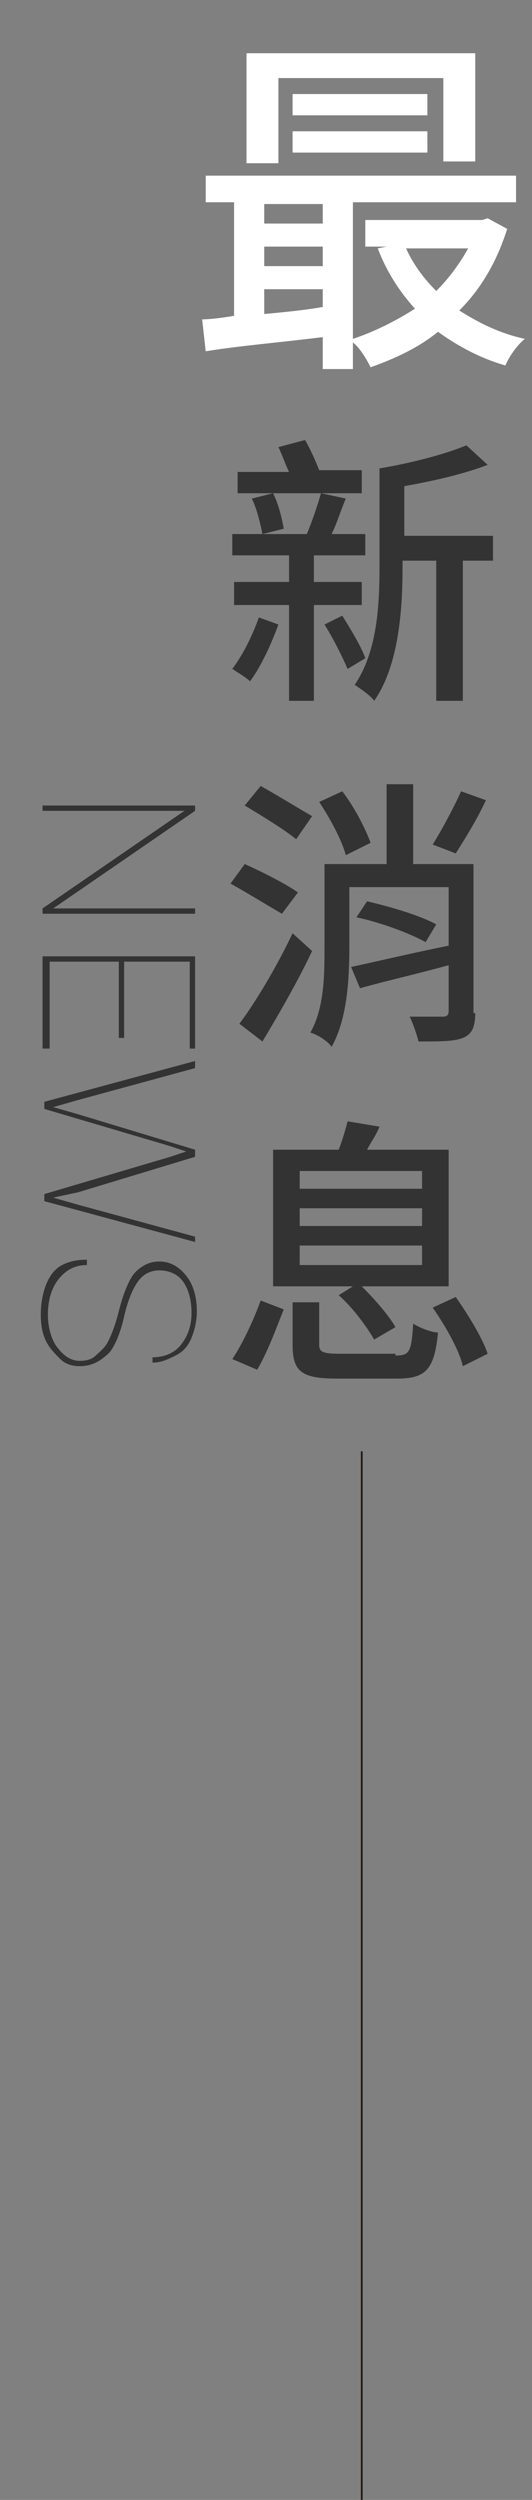 <svg xmlns="http://www.w3.org/2000/svg" xmlns:xlink="http://www.w3.org/1999/xlink" id="&#x5716;&#x5C64;_1" x="0px" y="0px" viewBox="0 0 30 140.9" style="enable-background:new 0 0 30 140.9;" xml:space="preserve">
<rect x="0" y="0" width="30" height="140.9" fill="#808080" stroke="none"/>
<style type="text/css">
	.st0{fill:#FFFFFF;}
	.st1{fill:#333333;}
	.st2{fill:#231815;stroke:#231815;stroke-width:0.1;stroke-miterlimit:10;}
</style>
<g>
	<path class="st0" d="M28.6,12.9c-0.6,1.9-1.5,3.4-2.7,4.6c1.1,0.7,2.3,1.3,3.7,1.6c-0.4,0.3-0.9,1-1.1,1.5   c-1.4-0.4-2.7-1.1-3.8-1.9c-1.1,0.9-2.4,1.5-3.8,2c-0.2-0.4-0.6-1.1-1-1.4v1.5h-1.7v-1.8c-2.4,0.3-4.8,0.5-6.6,0.8L11.4,18   c0.5,0,1.2-0.1,1.8-0.2v-6.4h-1.6V9.9h17.5v1.5h-9.2v7.7c1.2-0.4,2.4-1,3.5-1.7c-0.9-1-1.6-2.1-2.1-3.4l0.5-0.1h-1.2v-1.5h6.6   l0.3-0.1L28.6,12.9z M15.7,9.2h-1.8V3h12.9v6.1H25V4.4h-9.3V9.2z M14.9,11.5v1.1h3.3v-1.1H14.9z M14.9,15h3.3v-1.1h-3.3V15z    M14.9,17.7c1-0.1,2.2-0.2,3.3-0.4v-1h-3.3V17.7z M24.1,5.3v1.2h-7.6V5.3H24.1z M16.5,7.4h7.6v1.2h-7.6V7.4z M22.9,14   c0.4,0.9,1,1.7,1.7,2.4c0.7-0.7,1.3-1.5,1.8-2.4H22.9z"></path>
	<path class="st1" d="M15.7,35.2c-0.4,1.1-1,2.4-1.6,3.2c-0.2-0.2-0.7-0.5-1-0.7c0.6-0.8,1.1-1.8,1.5-2.9L15.7,35.2z M17.7,34.1v5.4   h-1.4v-5.4h-3.1v-1.3h3.1v-1.5h-3.2v-1.2h1.7c-0.1-0.5-0.3-1.4-0.6-2l1.2-0.3c0.3,0.6,0.5,1.4,0.6,2l-1.2,0.3h2.5   c0.3-0.7,0.6-1.6,0.8-2.3l1.4,0.3c-0.3,0.7-0.5,1.4-0.8,2h1.9v1.2h-2.9v1.5h2.7v1.3H17.7z M20.4,27.8h-7v-1.2h2.9   c-0.2-0.4-0.4-1-0.6-1.4l1.5-0.4c0.3,0.5,0.6,1.2,0.8,1.7h2.4V27.8z M19.3,34.7c0.5,0.8,1.1,1.8,1.3,2.4l-1,0.6   c-0.3-0.7-0.8-1.7-1.3-2.5L19.3,34.7z M27.7,31.6h-1.6v7.9h-1.5v-7.9h-1.9V32c0,2.3-0.2,5.5-1.6,7.5c-0.2-0.3-0.8-0.7-1.1-0.9   c1.3-1.9,1.4-4.6,1.4-6.7v-5.5c1.8-0.3,3.7-0.8,4.9-1.3l1.2,1.1c-1.3,0.5-3,0.9-4.7,1.2v2.8h5V31.6z"></path>
	<path class="st1" d="M15.9,51.5c-0.7-0.4-2-1.2-2.9-1.7l0.8-1.1c0.9,0.4,2.3,1.1,3,1.6L15.9,51.5z M17.6,53.6   c-0.8,1.7-1.9,3.6-2.8,5.1l-1.3-1c0.9-1.2,2.1-3.2,3-5.1L17.6,53.6z M16.7,47.3c-0.6-0.5-1.9-1.3-2.9-1.9l0.9-1.1   c0.9,0.5,2.2,1.3,2.9,1.7L16.7,47.3z M26.8,57.1c0,0.8-0.2,1.2-0.7,1.4c-0.5,0.2-1.3,0.2-2.5,0.2c-0.1-0.4-0.3-1-0.5-1.4   c0.8,0,1.7,0,1.9,0c0.2,0,0.3-0.1,0.3-0.3v-2.6c-1.8,0.5-3.6,0.9-5,1.3l-0.5-1.2c1.4-0.3,3.5-0.8,5.5-1.2V50h-5.6v3.3   c0,1.8-0.1,4.1-1,5.7c-0.2-0.3-0.8-0.7-1.2-0.8c0.8-1.4,0.8-3.3,0.8-4.9v-4.6h3.5v-4.5h1.5v4.5h3.4V57.1z M19.5,48.2   c-0.2-0.8-0.9-2.1-1.5-3l1.3-0.6c0.7,0.9,1.3,2.1,1.6,2.9L19.5,48.2z M20.7,50.8c1.3,0.3,3,0.8,3.9,1.3l-0.6,1   c-0.9-0.5-2.5-1.1-3.9-1.4L20.7,50.8z M27.4,45.1c-0.5,1.1-1.2,2.2-1.7,3l-1.3-0.5c0.5-0.8,1.2-2.1,1.6-3L27.4,45.1z"></path>
	<path class="st1" d="M13.1,76.6c0.6-0.9,1.2-2.2,1.6-3.3l1.3,0.5c-0.4,1-0.9,2.4-1.5,3.4L13.1,76.6z M19.9,72.5h-4.5v-7.7h3.7   c0.2-0.5,0.4-1.2,0.5-1.6l1.8,0.3c-0.2,0.5-0.5,0.9-0.7,1.3h4.6v7.7h-4.9c0.7,0.7,1.5,1.6,1.9,2.3l-1.2,0.7c-0.4-0.7-1.2-1.8-2-2.5   L19.9,72.5z M22.3,76.4c0.8,0,0.9-0.2,1-1.8c0.3,0.2,1,0.5,1.4,0.5c-0.2,2.1-0.7,2.6-2.3,2.6h-3.4c-2,0-2.5-0.4-2.5-1.9v-2.4H18   v2.4c0,0.4,0.2,0.5,1.2,0.5H22.3z M16.9,67h6.9v-1h-6.9V67z M16.9,69.1h6.9v-1h-6.9V69.1z M16.9,71.3h6.9v-1.1h-6.9V71.3z    M25.7,73.1c0.7,1,1.5,2.3,1.8,3.2L26.1,77c-0.2-0.9-1-2.3-1.7-3.3L25.7,73.1z"></path>
</g>
<g>
	<path class="st1" d="M2.4,51.5v-0.3l8-5.5h-8v-0.3H11v0.3l-8,5.5h8v0.3H2.4z"></path>
	<path class="st1" d="M6.7,58.5v-4.3H2.8v4.9H2.4v-5.2H11v5.2h-0.3v-4.9H7v4.3H6.7z"></path>
	<path class="st1" d="M3,62.4l1.4,0.4l6.6,2v0.4l-6.6,2L3,67.5l1.4,0.4l6.6,1.8V70l-8.5-2.3v-0.4l7.1-2.1l0.9-0.3l-0.9-0.3l-7.1-2.1   v-0.4l8.5-2.3v0.4L4.4,62L3,62.4z"></path>
	<path class="st1" d="M4.5,76.7c0.4,0,0.7-0.1,0.9-0.3s0.5-0.4,0.7-0.8s0.4-0.9,0.6-1.7s0.4-1.3,0.6-1.7s0.4-0.6,0.7-0.8   s0.6-0.3,1-0.3c0.6,0,1.1,0.3,1.5,0.8s0.6,1.2,0.6,2c0,0.5-0.1,1-0.3,1.5s-0.5,0.8-0.9,1s-0.8,0.4-1.3,0.4v-0.3   c0.6,0,1.2-0.2,1.6-0.7s0.6-1.1,0.6-1.8c0-0.8-0.2-1.4-0.5-1.8S9.5,71.6,9,71.6c-0.5,0-0.9,0.2-1.2,0.6s-0.6,1.1-0.8,2   s-0.5,1.6-0.8,2C5.7,76.7,5.2,77,4.5,77c-0.4,0-0.8-0.1-1.1-0.4s-0.6-0.6-0.8-1s-0.3-0.9-0.3-1.5c0-0.6,0.1-1.2,0.3-1.7   s0.5-0.9,0.9-1.1S4.3,71,4.9,71v0.3c-0.7,0-1.2,0.3-1.6,0.8s-0.6,1.2-0.6,2c0,0.7,0.2,1.4,0.5,1.8S3.9,76.7,4.5,76.7z"></path>
</g>
<line class="st2" x1="20.4" y1="81.8" x2="20.4" y2="140.9"></line>
<g>
</g>
<g>
</g>
<g>
</g>
<g>
</g>
<g>
</g>
<g>
</g>
</svg>